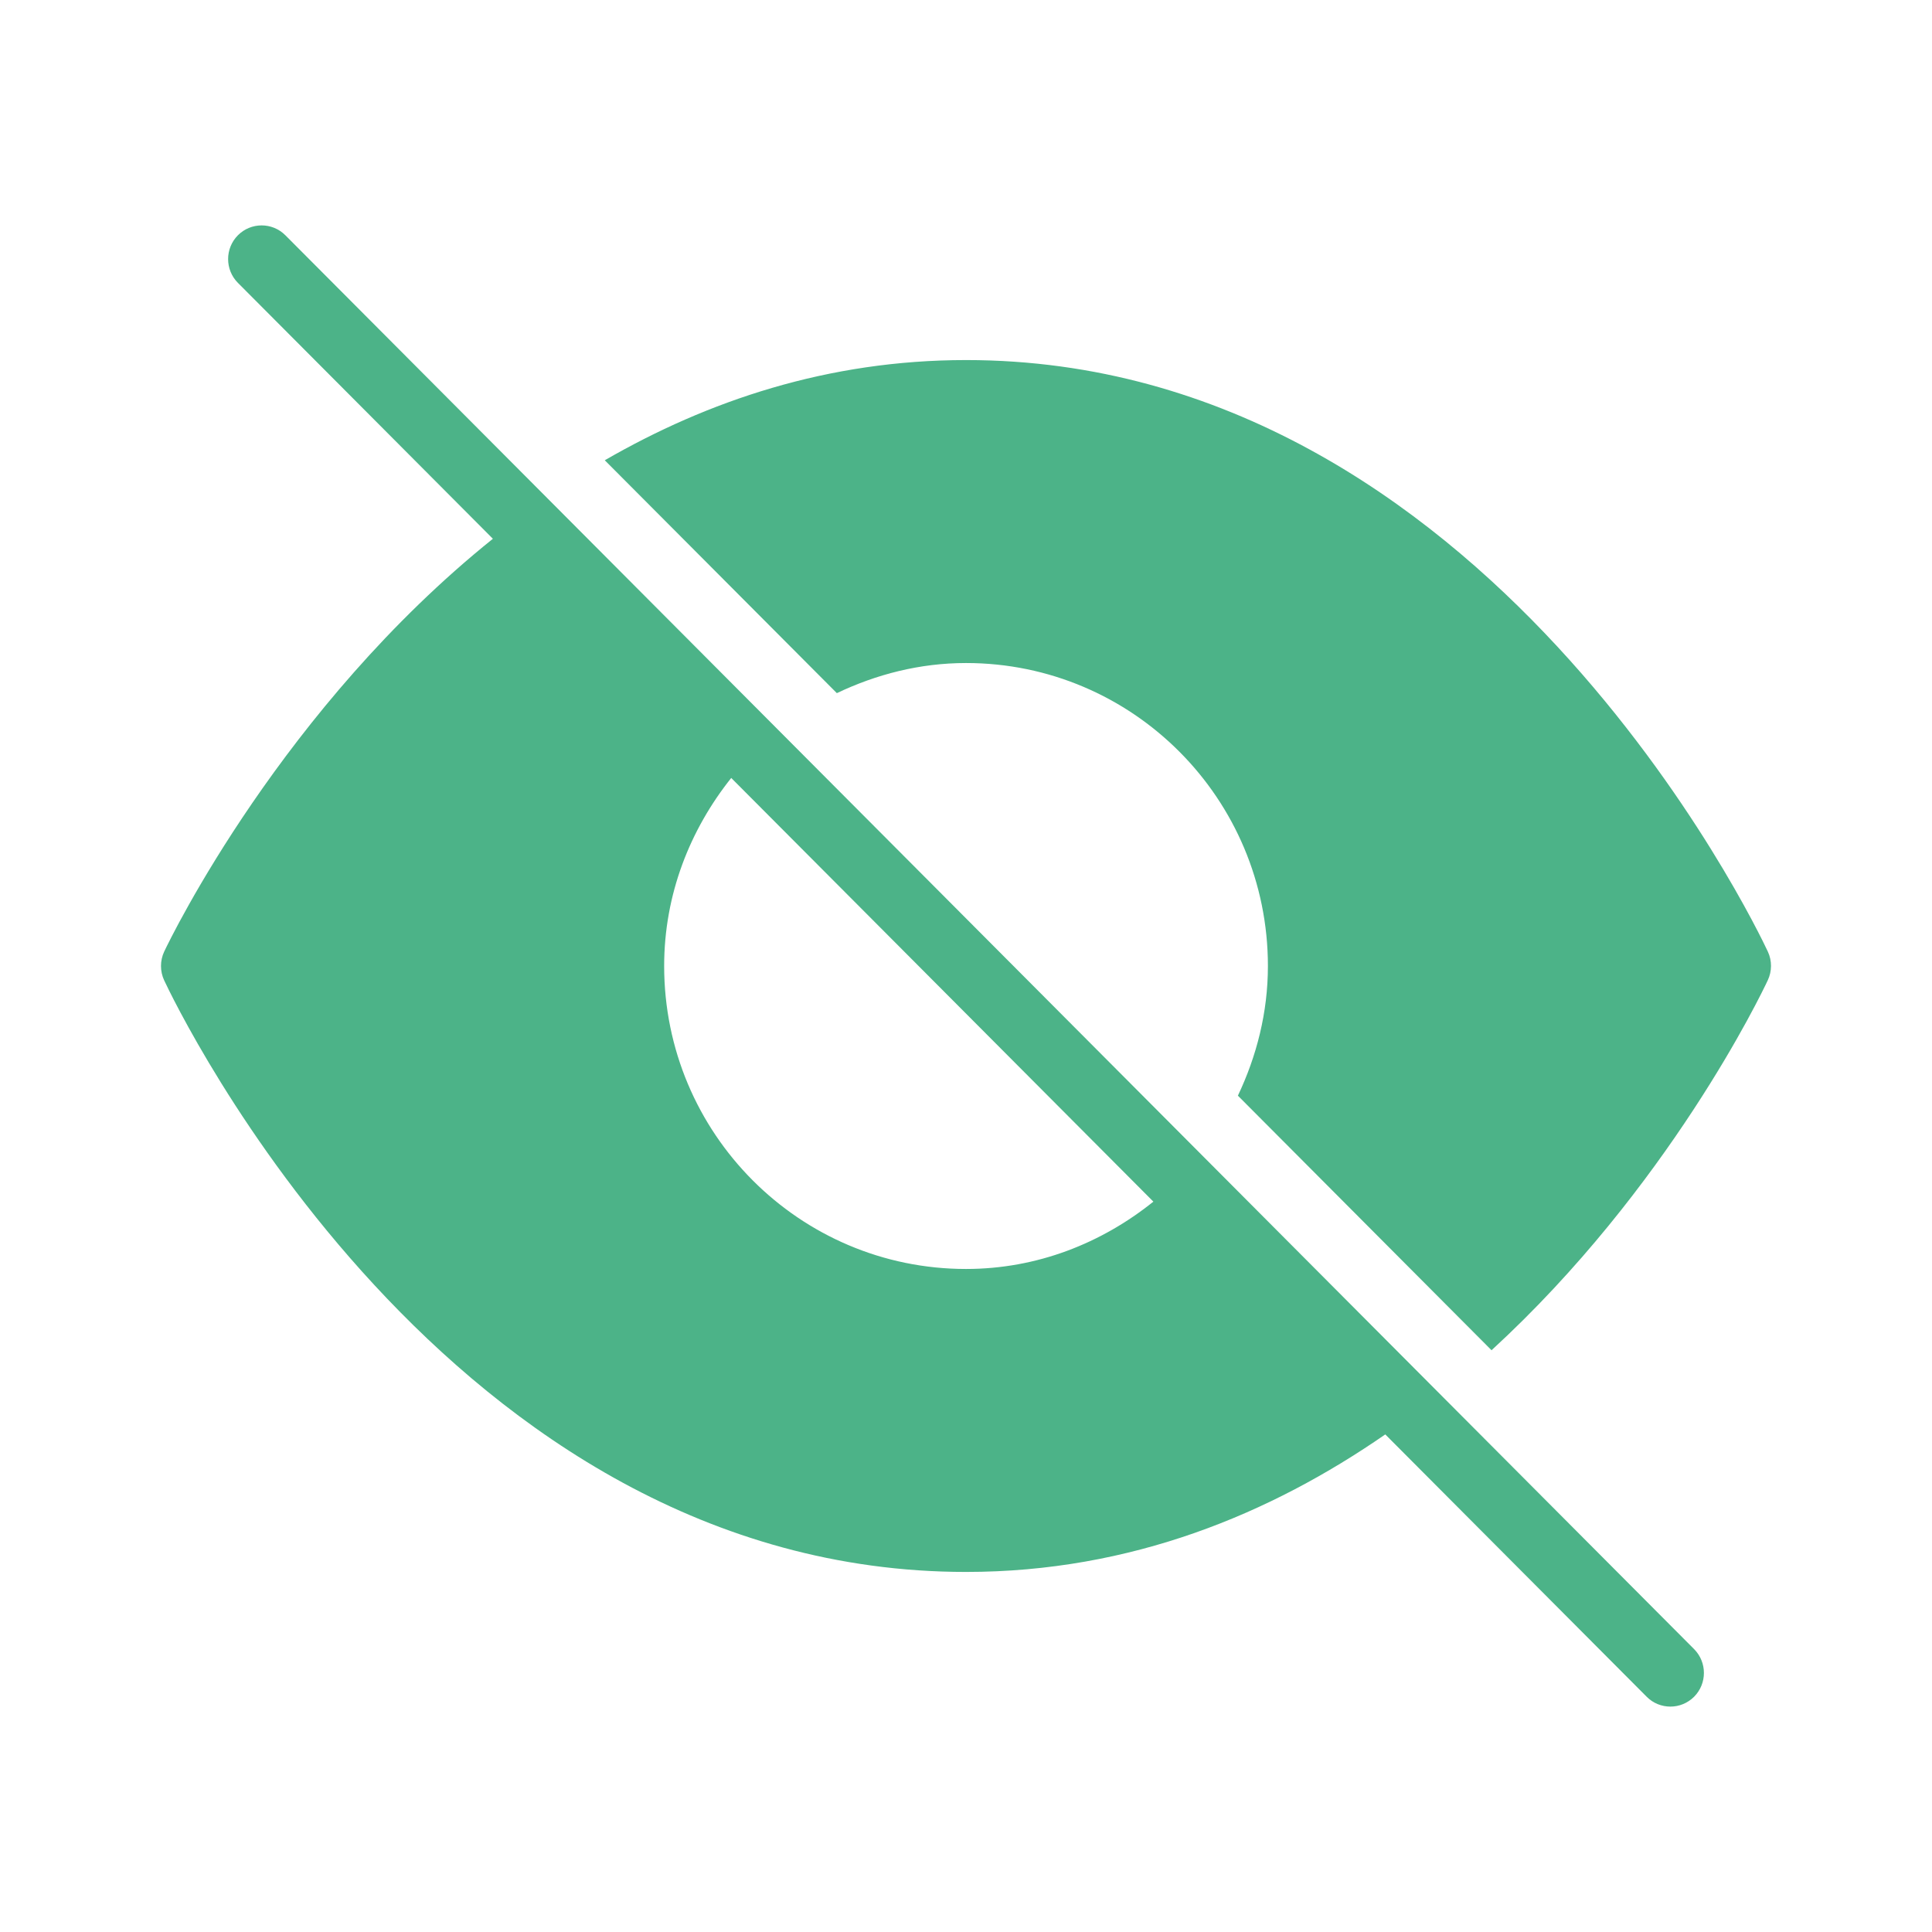 <svg width="60" height="60" viewBox="0 0 60 60" fill="none" xmlns="http://www.w3.org/2000/svg">
<path d="M8.126 7C7.859 7 7.592 7.102 7.389 7.306C6.983 7.714 6.983 8.377 7.389 8.785L15.307 16.732C8.787 21.969 5.32 29.083 5.098 29.555C4.967 29.837 4.967 30.163 5.098 30.445C5.448 31.194 13.865 48.818 30.001 48.818C35.139 48.818 39.464 47.008 43.021 44.547L51.139 52.694C51.341 52.899 51.609 53 51.876 53C52.142 53 52.408 52.897 52.612 52.694C53.018 52.284 53.018 51.625 52.612 51.215L8.862 7.306C8.659 7.102 8.392 7 8.126 7ZM30.001 11.182C25.707 11.182 21.976 12.45 18.782 14.294L25.989 21.526C27.209 20.945 28.559 20.591 30.001 20.591C35.178 20.591 39.376 24.804 39.376 30C39.376 31.447 39.025 32.801 38.444 34.027L46.321 41.933C51.807 36.898 54.697 30.878 54.899 30.445C55.032 30.165 55.034 29.835 54.903 29.555C54.553 28.804 46.136 11.182 30.001 11.182ZM22.709 24.16L35.819 37.318C34.216 38.605 32.213 39.409 30.001 39.409C24.824 39.409 20.626 35.196 20.626 30C20.626 27.779 21.427 25.769 22.709 24.16Z" fill="#4CB388"/>
</svg>
